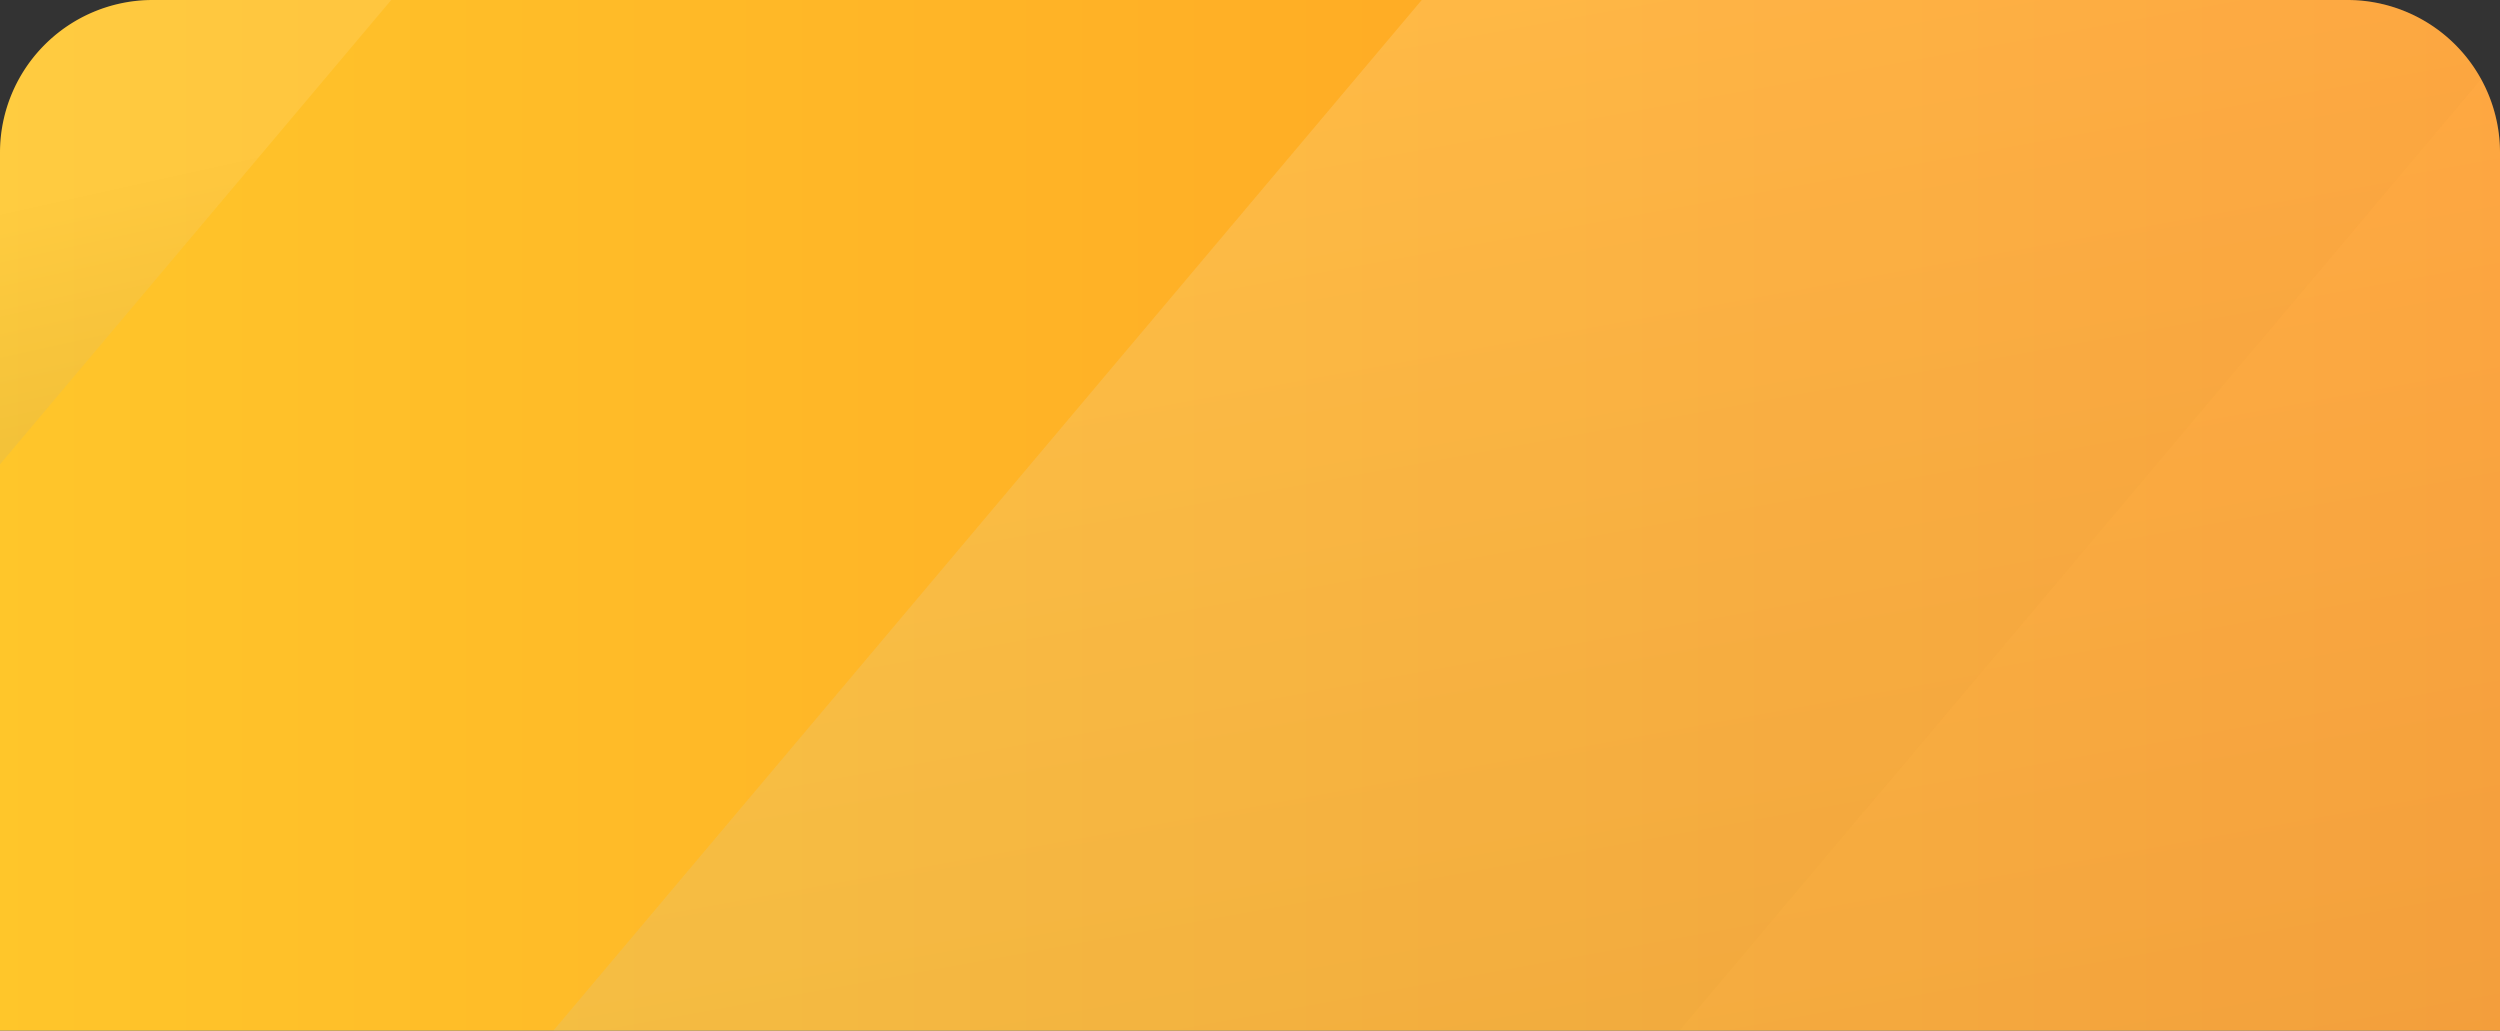 <svg xmlns="http://www.w3.org/2000/svg" xmlns:xlink="http://www.w3.org/1999/xlink" width="262" height="108" viewBox="0 0 262 108">
  <rect x="0" y="0" width="262" height="108" fill="#333333" stroke="none"/>
  <defs>
    <style>
      .cls-1 {
        fill: url(#linear-gradient);
      }

      .cls-2 {
        fill: url(#linear-gradient-2);
      }

      .cls-3 {
        fill: url(#linear-gradient-4);
      }

      .cls-4 {
        clip-path: url(#clip-path);
      }

      .cls-5 {
        opacity: 0.1;
        fill: url(#linear-gradient-5);
      }

      .cls-6 {
        opacity: 0.15;
        fill: url(#linear-gradient-6);
      }
    </style>
    <linearGradient id="linear-gradient" x1="1" y1="0.5" x2="0" y2="0.5" gradientUnits="objectBoundingBox">
      <stop offset="0" stop-color="#cad7ec"/>
      <stop offset="1" stop-color="#8294b2"/>
    </linearGradient>
    <linearGradient id="linear-gradient-2" x1="1" y1="0.5" x2="0" y2="0.5" gradientUnits="objectBoundingBox">
      <stop offset="0" stop-color="#fff"/>
      <stop offset="1" stop-color="#fff"/>
    </linearGradient>
    <linearGradient id="linear-gradient-4" y1="0.5" x2="1" y2="0.5" gradientUnits="objectBoundingBox">
      <stop offset="0" stop-color="#ffc62a"/>
      <stop offset="1" stop-color="#ff9921"/>
    </linearGradient>
    <clipPath id="clip-path">
      <path id="矩形_634" data-name="矩形 634" class="cls-1" d="M16,0H246a16,16,0,0,1,16,16v92a0,0,0,0,1,0,0H0a0,0,0,0,1,0,0V16A16,16,0,0,1,16,0Z"/>
    </clipPath>
    <linearGradient id="linear-gradient-5" x1="0.832" y1="0.423" x2="0.749" y2="0.23" gradientUnits="objectBoundingBox">
      <stop offset="0" stop-color="#8c9dba"/>
      <stop offset="1" stop-color="#fff"/>
    </linearGradient>
    <linearGradient id="linear-gradient-6" x1="0.663" y1="0.924" x2="0.336" gradientUnits="objectBoundingBox">
      <stop offset="0" stop-color="#aabbd1"/>
      <stop offset="1" stop-color="#fff"/>
    </linearGradient>
  </defs>
  <g id="组_1807" data-name="组 1807" transform="translate(-971 -282)">
    <path id="矩形_625" data-name="矩形 625" class="cls-3" d="M16,0H246a16,16,0,0,1,16,16v92a0,0,0,0,1,0,0H0a0,0,0,0,1,0,0V16A16,16,0,0,1,16,0Z" transform="translate(971 282)"/>
    <g id="蒙版组_12" data-name="蒙版组 12" class="cls-4" transform="translate(971 282)">
      <path id="路径_1492" data-name="路径 1492" class="cls-5" d="M118,0H0L-91,108H27Z" transform="translate(-77)"/>
    </g>
    <g id="蒙版组_14" data-name="蒙版组 14" class="cls-4" transform="translate(971 282)">
      <path id="路径_1494" data-name="路径 1494" class="cls-6" d="M118,0H0L-91,108H27Z" transform="translate(267)"/>
    </g>
    <g id="蒙版组_13" data-name="蒙版组 13" class="cls-4" transform="translate(971 282)">
      <path id="路径_1493" data-name="路径 1493" class="cls-6" d="M118,0H0L-91,108H27Z" transform="translate(149)"/>
    </g>
  </g>
</svg>
